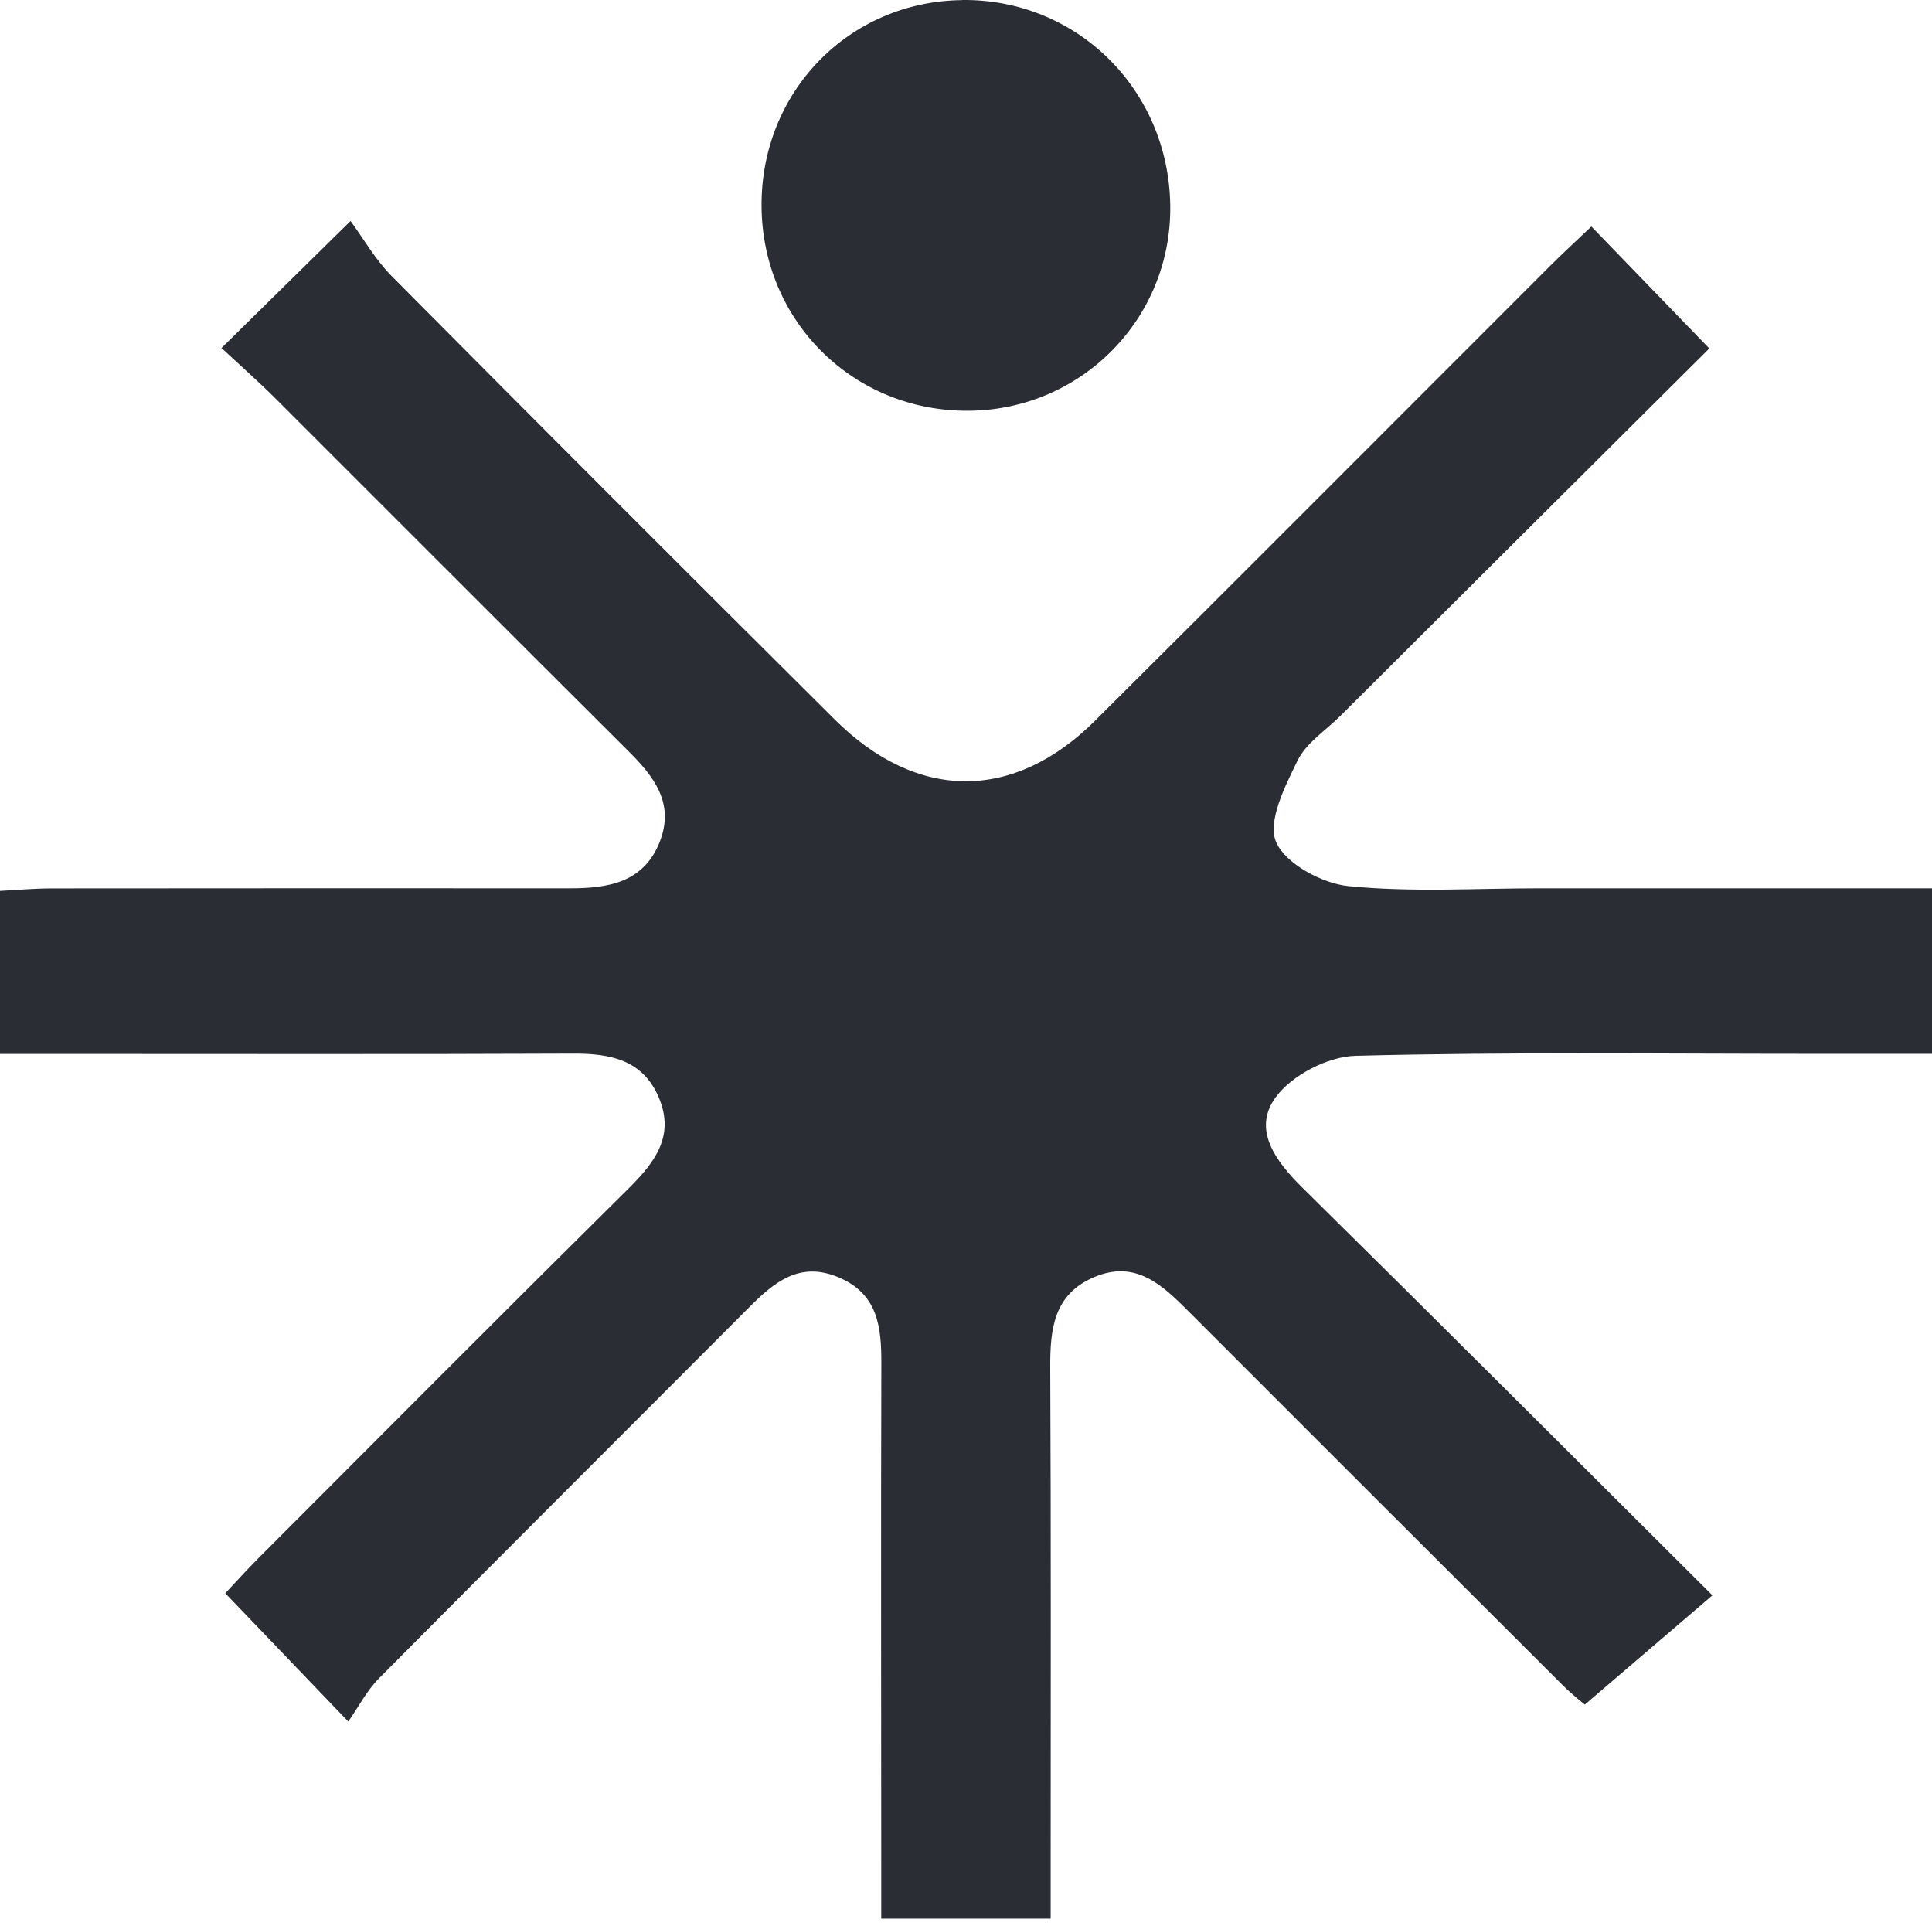 <?xml version="1.0" encoding="UTF-8"?> <svg xmlns="http://www.w3.org/2000/svg" width="200" height="199" viewBox="0 0 200 199" fill="none"><path d="M22.913 36.035C27.387 31.636 31.281 27.796 36.29 22.872C37.567 24.61 38.822 26.831 40.549 28.579C55.782 43.93 71.079 59.227 86.419 74.481C94.915 82.945 104.924 82.999 113.356 74.599C129.071 58.969 144.711 43.265 160.395 27.592C161.768 26.219 163.195 24.91 164.739 23.441C168.816 27.667 172.731 31.711 176.947 36.067C164.299 48.65 151.523 61.372 138.747 74.106C137.224 75.618 135.218 76.895 134.327 78.718C133.029 81.368 131.195 84.983 132.096 87.139C133.04 89.381 136.848 91.441 139.594 91.72C146.138 92.374 152.8 91.945 159.419 91.945C172.795 91.945 186.173 91.945 200 91.945V109.077C195.645 109.077 191.579 109.077 187.513 109.077C171.787 109.077 156.039 108.873 140.324 109.281C137.46 109.356 133.727 111.287 132.053 113.582C129.629 116.897 132.021 120.158 134.789 122.893C148.906 136.818 162.916 150.838 177.269 165.127C172.795 168.957 168.655 172.507 164.064 176.433C164.053 176.423 162.841 175.5 161.768 174.427C148.852 161.555 135.969 148.66 123.074 135.766C120.35 133.042 117.593 130.36 113.28 132.183C109.075 133.953 108.7 137.579 108.721 141.559C108.807 158.723 108.764 175.886 108.764 193.039C108.764 194.777 108.764 196.515 108.764 198.596H91.225C91.225 196.429 91.225 194.52 91.225 192.61C91.225 175.447 91.182 158.283 91.236 141.13C91.246 137.354 90.892 133.953 86.848 132.226C82.75 130.478 80.101 132.752 77.473 135.391C64.728 148.178 51.931 160.922 39.219 173.73C37.975 174.985 37.138 176.637 36.054 178.193C31.367 173.301 27.58 169.353 23.321 164.912C24.169 164.022 25.413 162.617 26.743 161.287C39.498 148.51 52.242 135.713 65.072 123.011C67.797 120.308 69.878 117.573 68.204 113.614C66.563 109.71 63.194 109.034 59.354 109.055C41.654 109.13 23.954 109.087 6.265 109.087C4.323 109.087 2.371 109.087 0 109.087V92.213C1.652 92.128 3.529 91.956 5.396 91.956C22.195 91.934 39.005 91.945 55.803 91.945C56.876 91.945 57.949 91.945 59.022 91.945C62.948 91.945 66.649 91.355 68.301 87.118C69.867 83.106 67.668 80.338 64.997 77.689C52.832 65.578 40.721 53.423 28.578 41.302C26.808 39.542 24.93 37.88 22.946 36.035H22.913Z" fill="#2A2D33"></path><path d="M99.603 0.001C111.467 -0.127 120.961 9.238 121.143 21.241C121.315 32.902 112.036 42.396 100.332 42.514C88.382 42.632 78.899 33.277 78.835 21.317C78.77 9.495 87.899 0.13 99.603 0.012V0.001Z" fill="#2A2D33"></path></svg> 